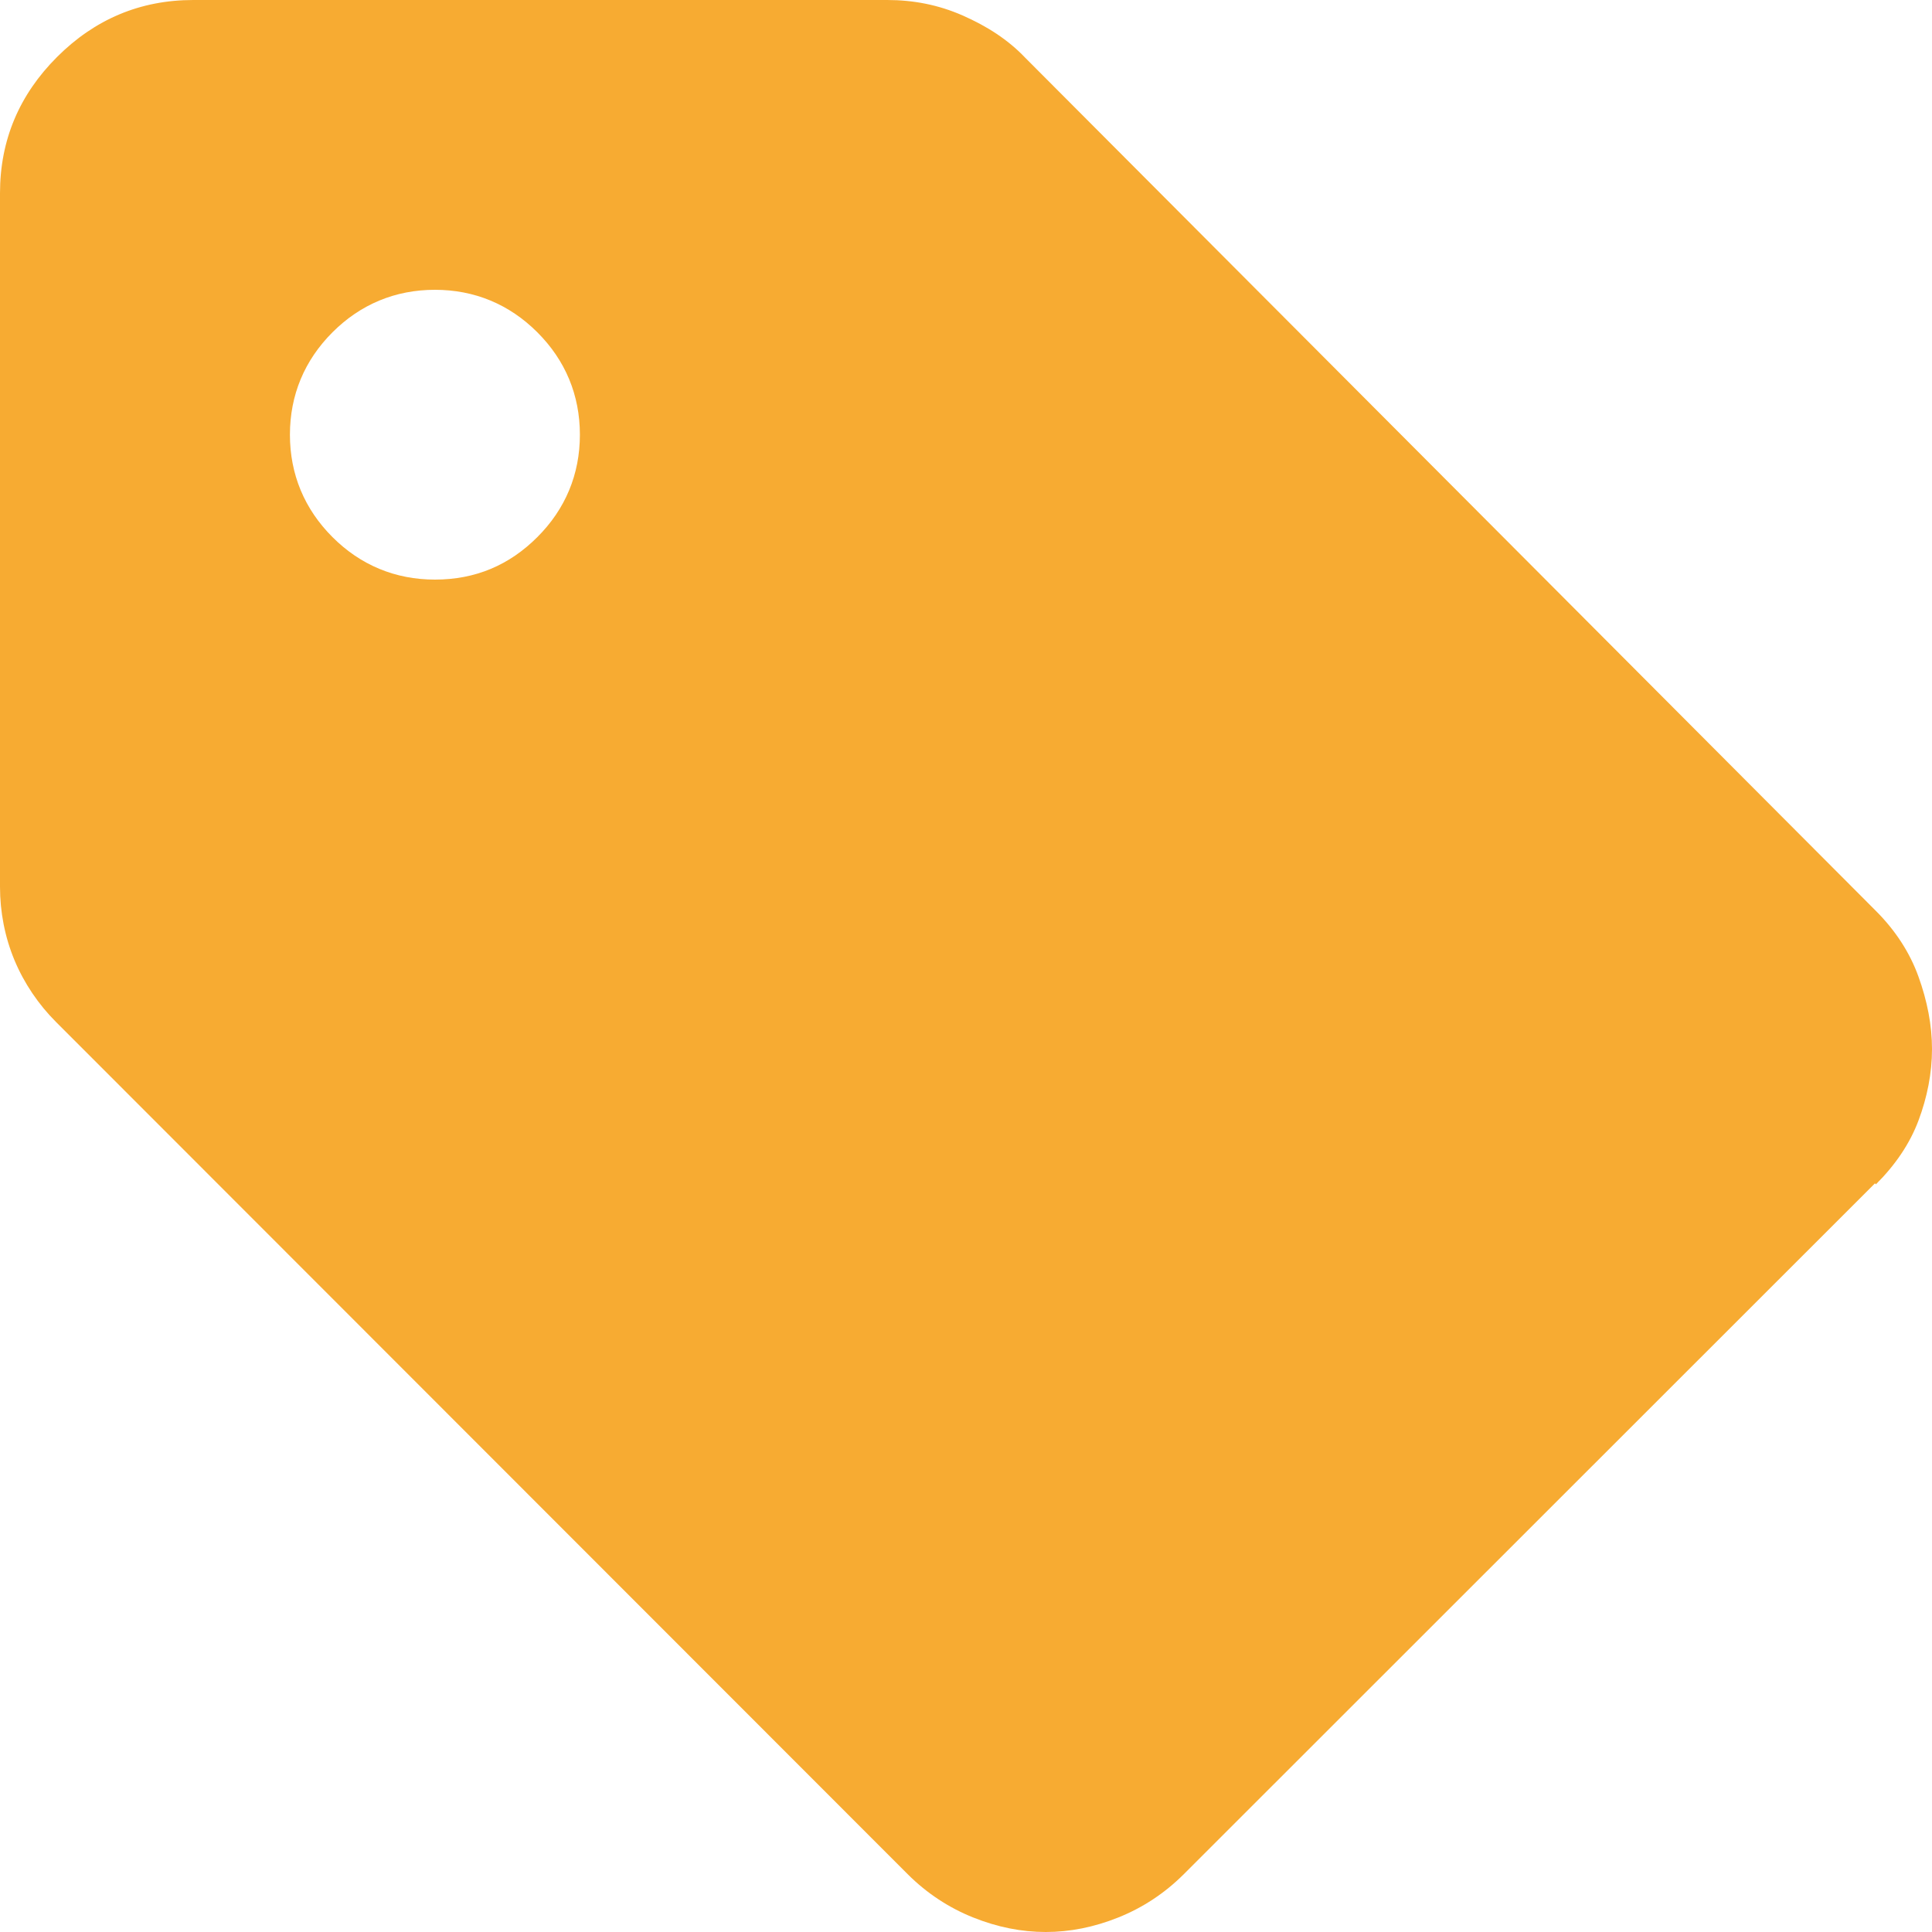 <svg width="46" height="46" viewBox="0 0 46 46" fill="none" xmlns="http://www.w3.org/2000/svg">
<path d="M44.642 28.175L28.189 44.62C27.729 45.08 27.2 45.425 26.624 45.655C26.049 45.885 25.474 46 24.898 46C24.323 46 23.748 45.885 23.173 45.655C22.597 45.425 22.068 45.08 21.608 44.62L1.335 24.334C0.92 23.92 0.575 23.414 0.345 22.862C0.115 22.31 0 21.712 0 21.114V4.6C0 3.335 0.46 2.254 1.358 1.357C2.255 0.46 3.337 0 4.602 0H21.125C21.746 0 22.344 0.115 22.919 0.368C23.495 0.621 24.001 0.943 24.415 1.38L44.665 21.689C45.126 22.149 45.471 22.678 45.678 23.253C45.885 23.828 46 24.403 46 24.978C46 25.553 45.885 26.128 45.678 26.68C45.471 27.232 45.126 27.738 44.665 28.198L44.642 28.175ZM10.355 13.8C11.322 13.8 12.127 13.455 12.794 12.788C13.462 12.121 13.807 11.293 13.807 10.35C13.807 9.407 13.462 8.579 12.794 7.912C12.127 7.245 11.299 6.9 10.355 6.9C9.412 6.9 8.583 7.245 7.916 7.912C7.249 8.579 6.903 9.407 6.903 10.35C6.903 11.293 7.249 12.121 7.916 12.788C8.583 13.455 9.412 13.8 10.355 13.8Z" fill="#F7AB32"/>
</svg>
